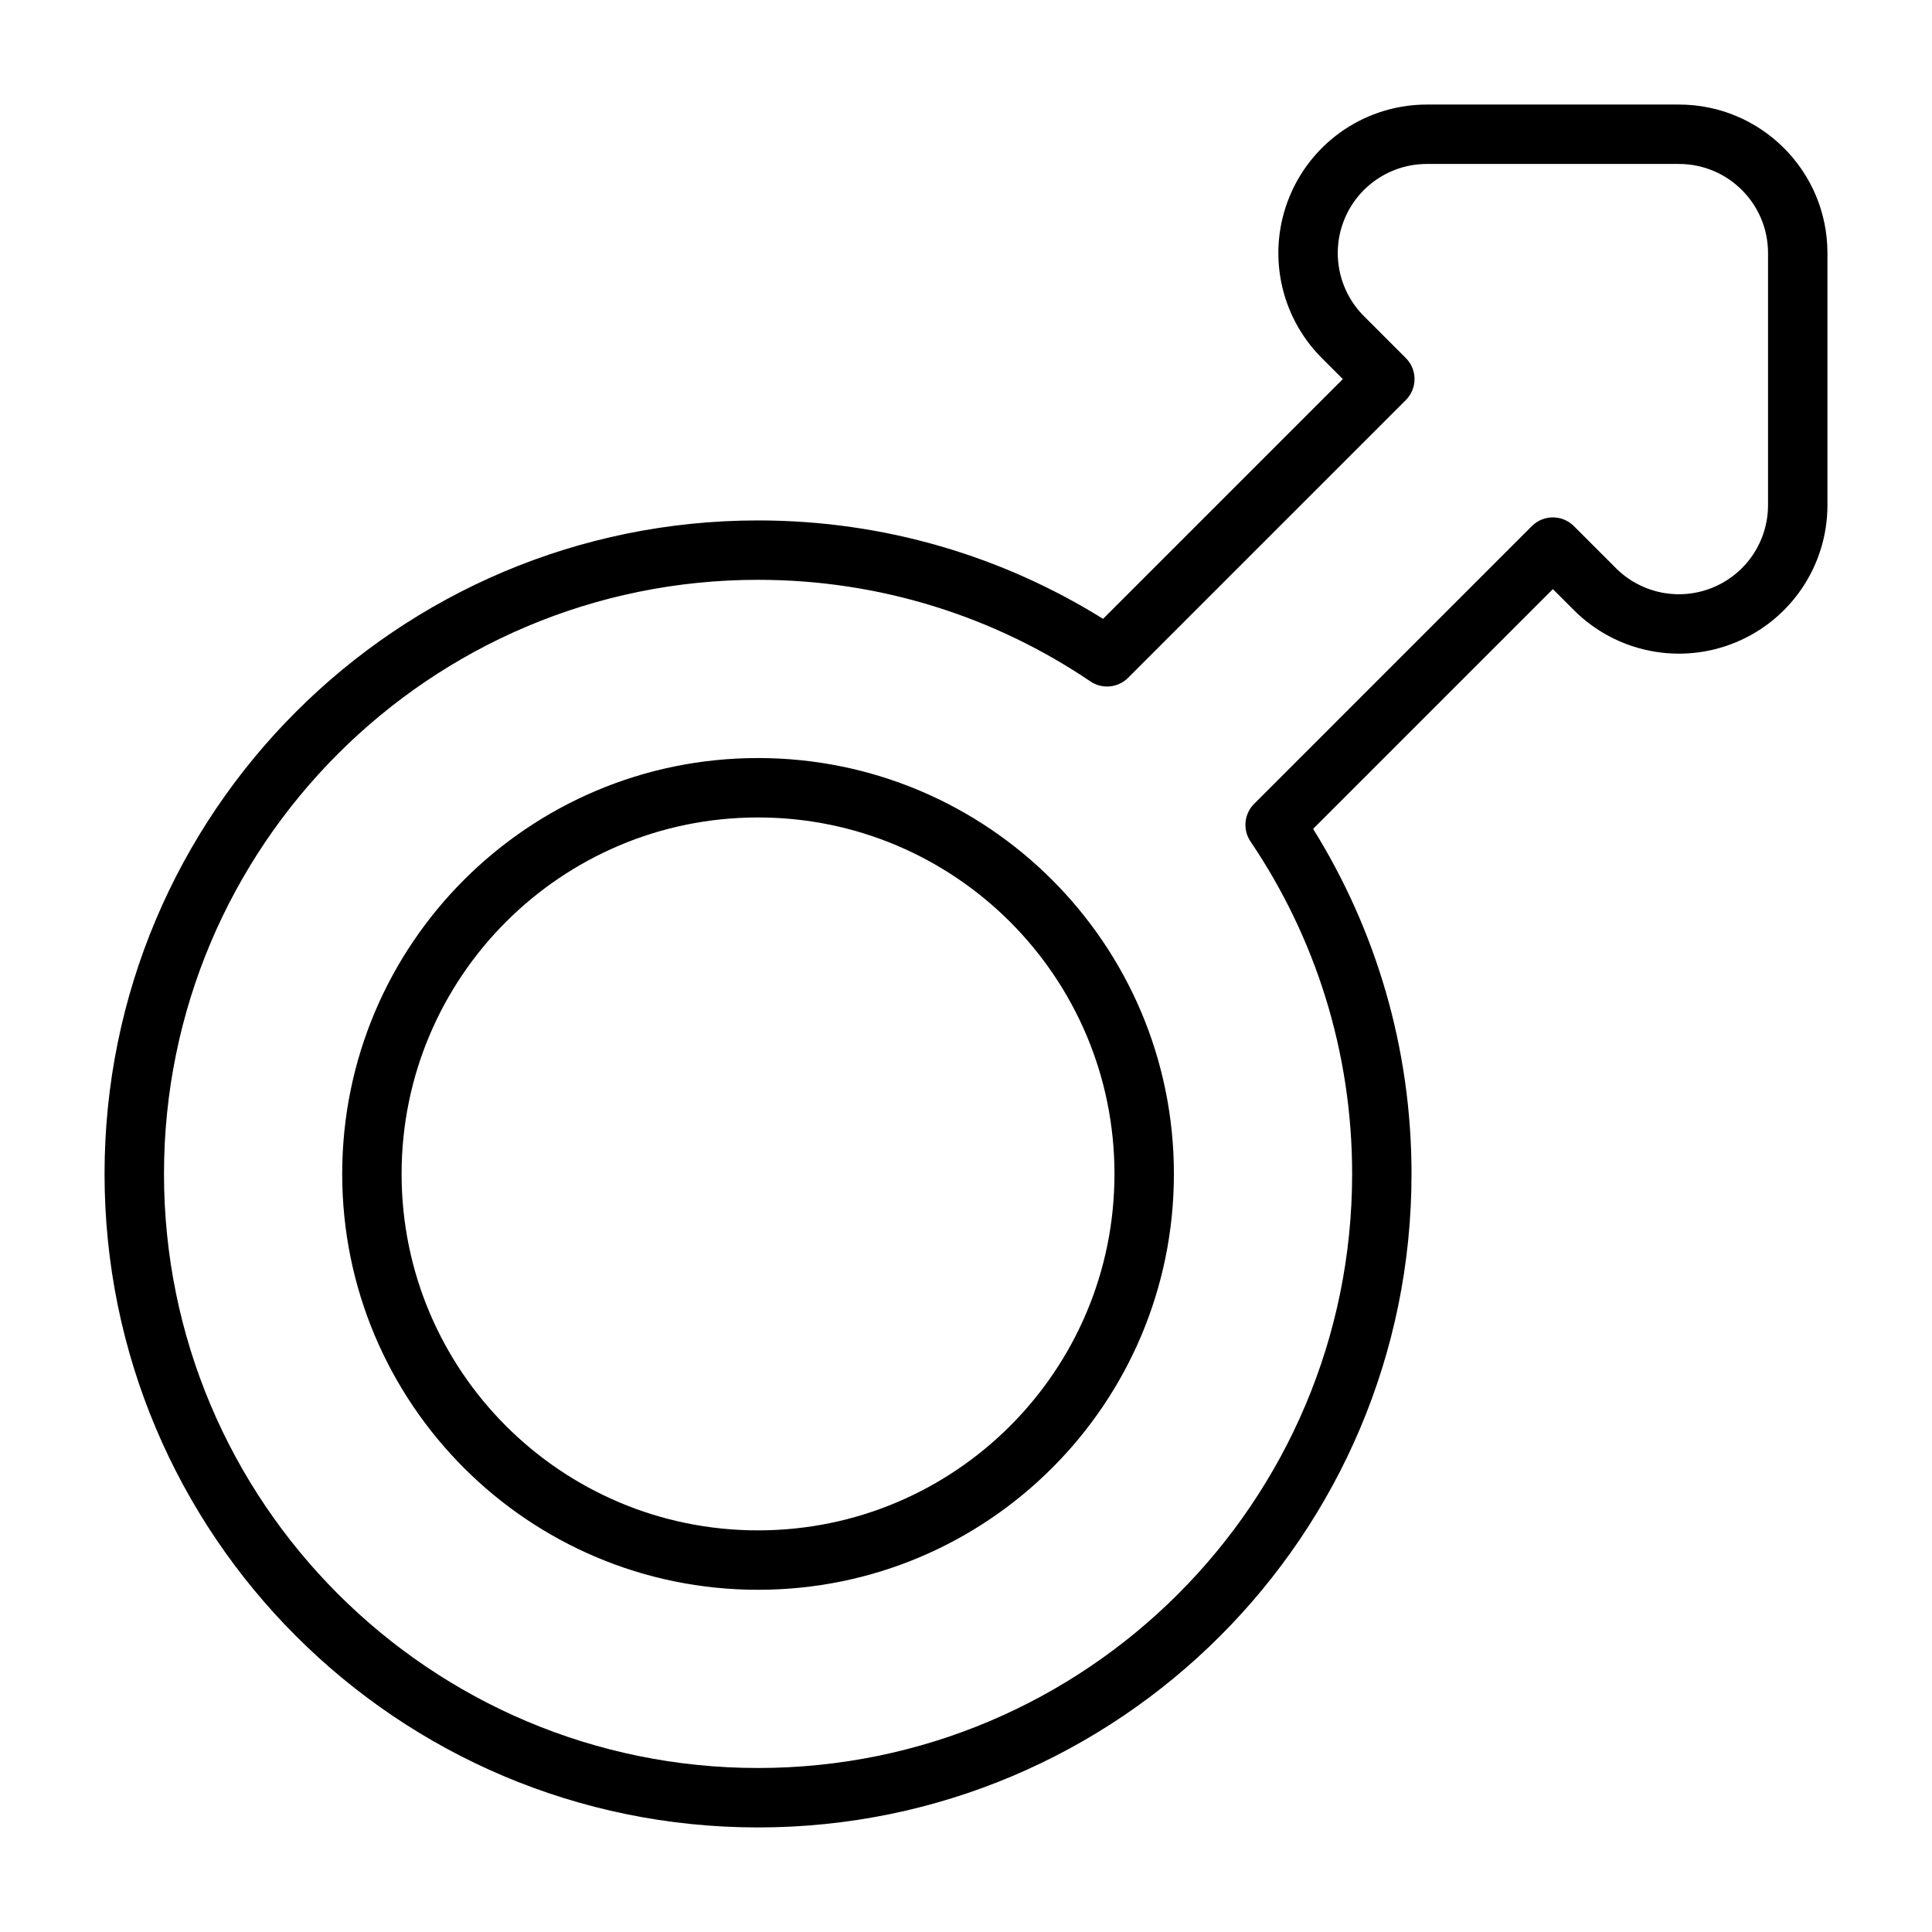 <?xml version="1.0" encoding="UTF-8"?>
<!-- Uploaded to: ICON Repo, www.iconrepo.com, Generator: ICON Repo Mixer Tools -->
<svg fill="#000000" width="800px" height="800px" version="1.1" viewBox="144 144 512 512" xmlns="http://www.w3.org/2000/svg">
 <path d="m522.14 187.45c-9.555 0-18.164 5.754-21.82 14.578s-1.633 18.984 5.121 25.738l11.121 11.125c3.074 3.074 3.074 8.059 0 11.133l-73.609 73.609c-2.664 2.668-6.852 3.066-9.977 0.953-25.133-17-55.438-26.926-88.086-26.926-86.949 0-157.43 70.484-157.43 157.44 0 86.953 70.484 157.44 157.43 157.44s157.44-70.488 157.44-157.44c0-32.648-9.93-62.953-26.93-88.09-2.113-3.125-1.715-7.309 0.953-9.977l73.609-73.613c1.477-1.473 3.477-2.305 5.566-2.305 2.086 0 4.09 0.832 5.566 2.305l11.141 11.145c6.754 6.754 16.91 8.773 25.734 5.117 8.824-3.652 14.578-12.266 14.578-21.816v-66.797c0-13.043-10.57-23.617-23.613-23.617zm-36.363 8.555c6.09-14.707 20.441-24.297 36.363-24.297h66.793c21.734 0 39.359 17.621 39.359 39.359v66.797c0 15.918-9.59 30.27-24.301 36.363-14.703 6.094-31.633 2.727-42.891-8.531l-5.574-5.574-63.539 63.539c16.531 26.539 26.082 57.883 26.082 91.438 0 95.648-77.535 173.19-173.18 173.19s-173.18-77.539-173.18-173.19c0-95.645 77.531-173.18 173.18-173.18 33.555 0 64.898 9.551 91.438 26.082l63.535-63.539-5.555-5.559c-11.258-11.258-14.625-28.188-8.531-42.895zm-140.89 164.63c-52.168 0-94.461 42.293-94.461 94.465 0 52.172 42.293 94.465 94.461 94.465 52.172 0 94.461-42.293 94.461-94.465 0-52.172-42.289-94.465-94.461-94.465zm-110.2 94.465c0-60.863 49.34-110.21 110.2-110.21 60.867 0 110.21 49.344 110.21 110.21 0 60.867-49.34 110.21-110.21 110.21-60.863 0-110.2-49.344-110.2-110.21z" fill-rule="evenodd"/>
</svg>